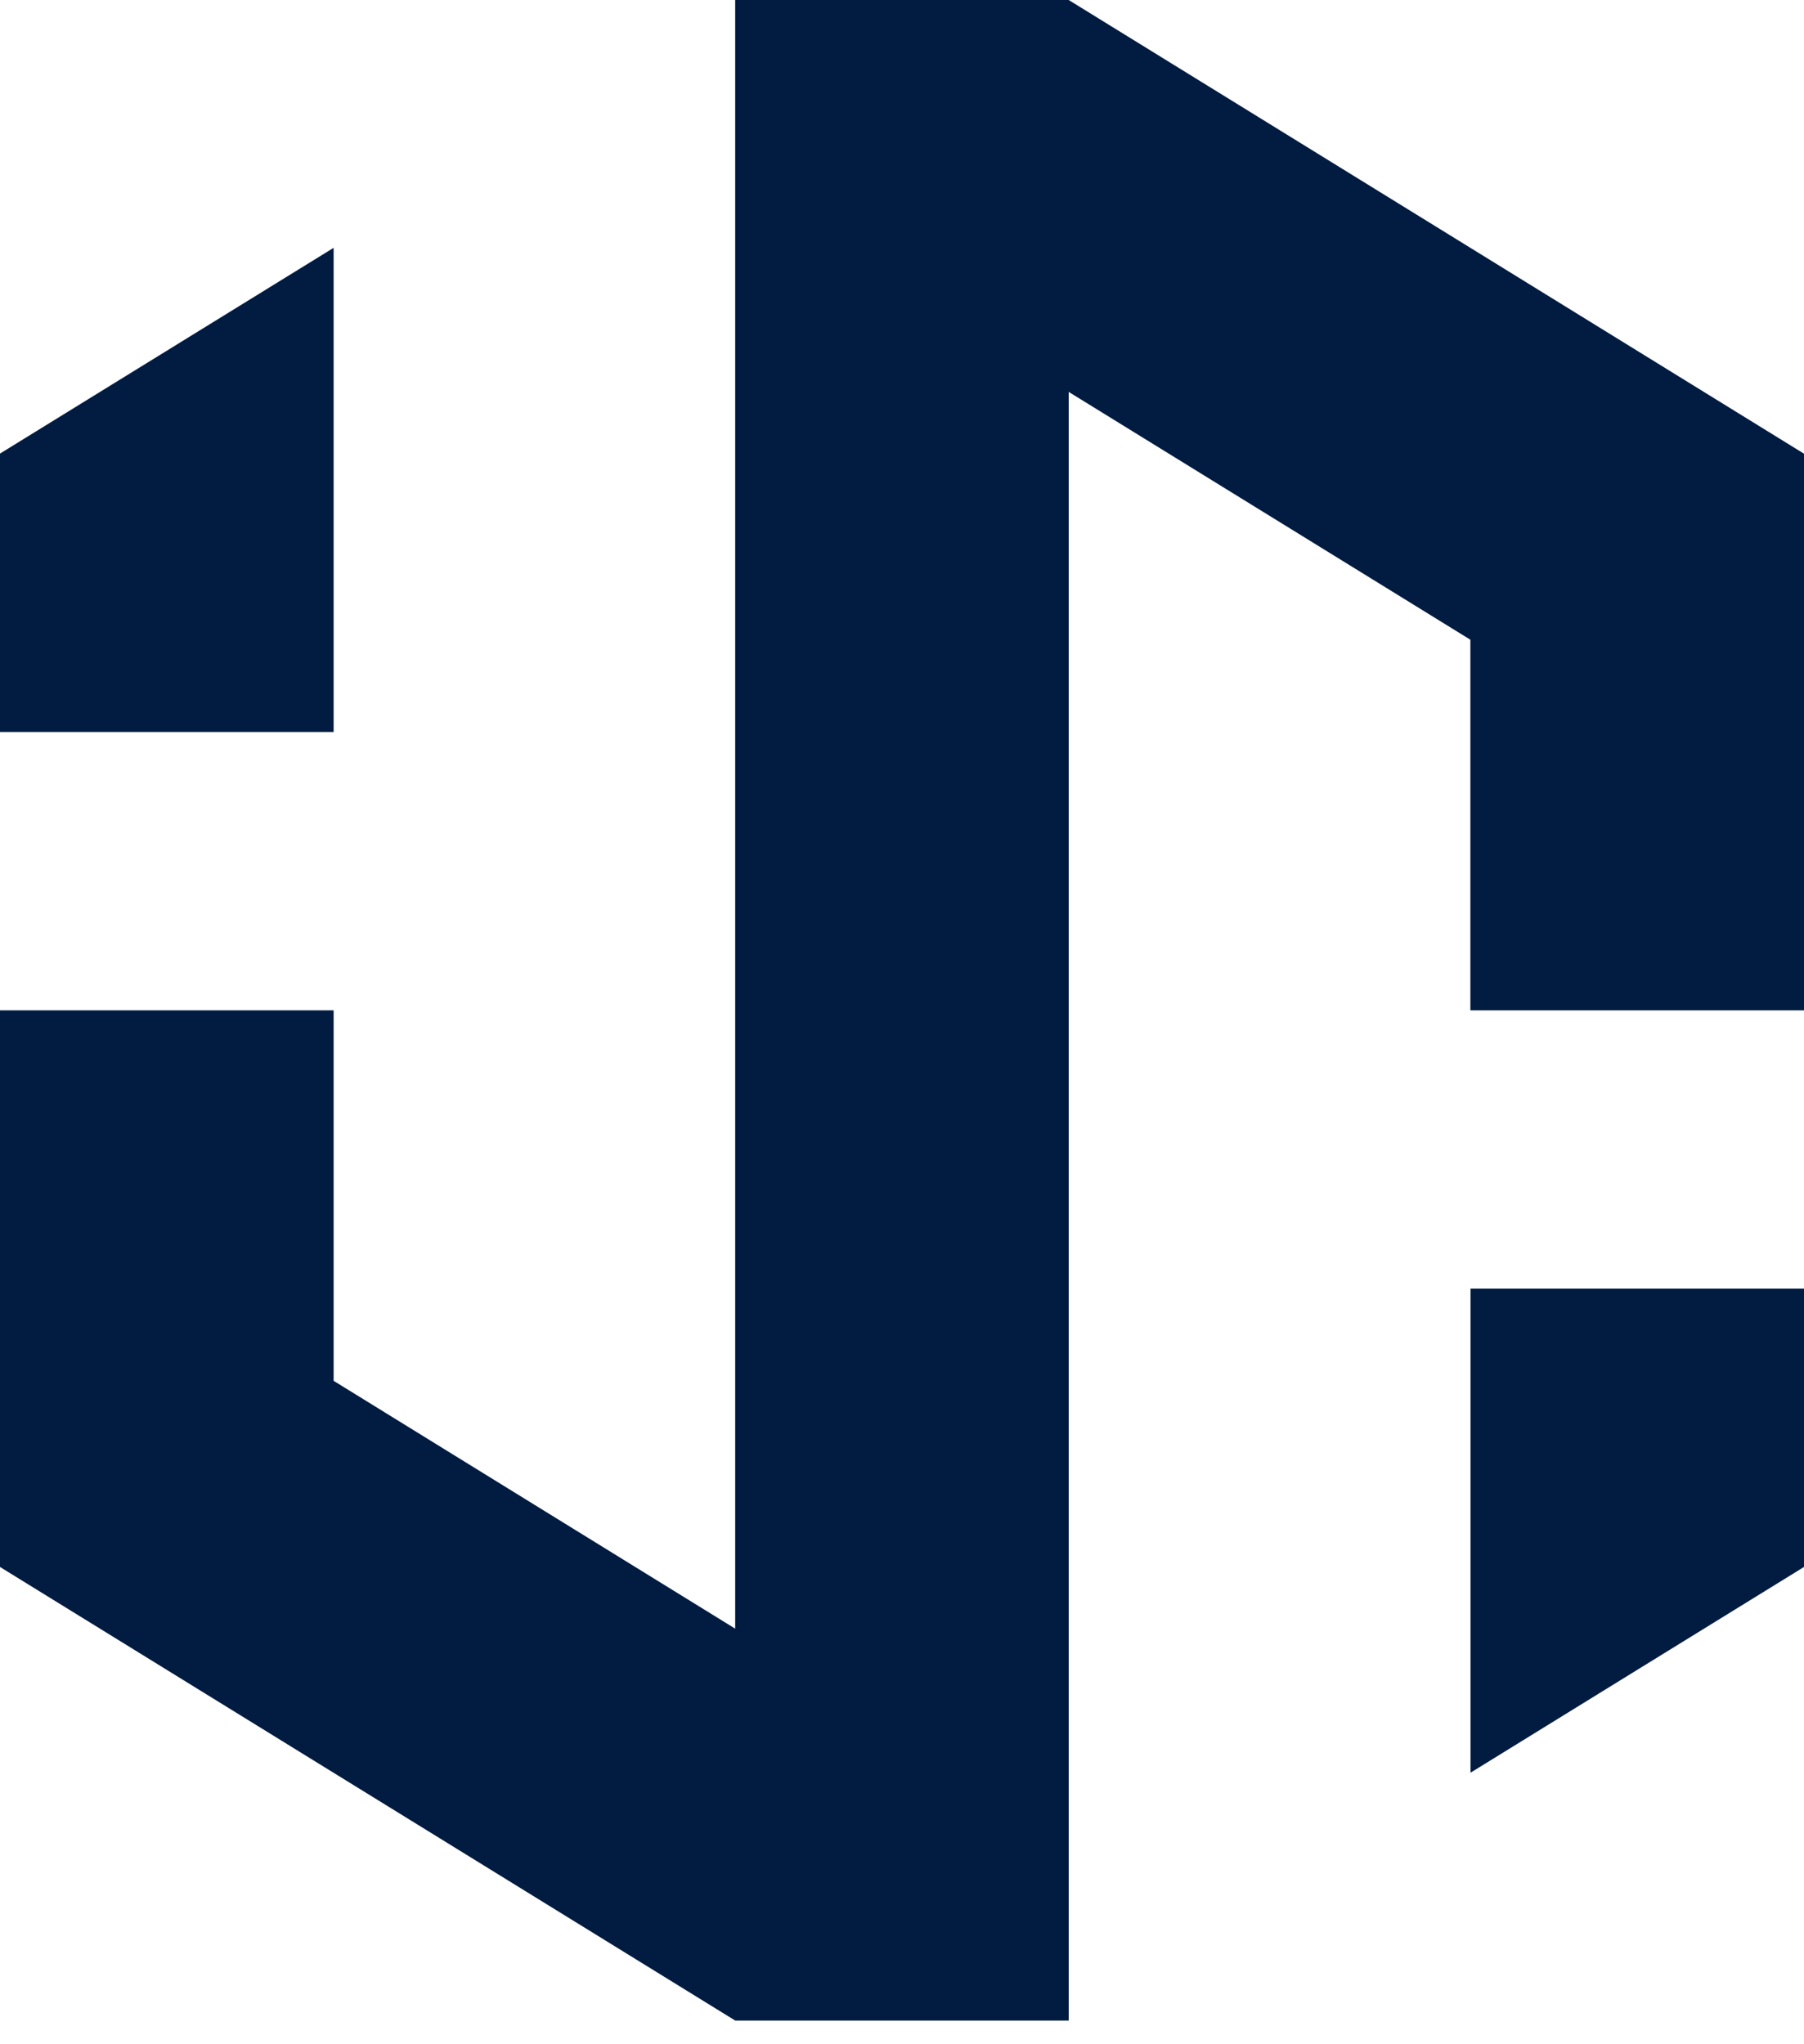 <svg width="15" height="17" viewBox="0 0 15 17" fill="none" xmlns="http://www.w3.org/2000/svg">
<path d="M6.113 0H8.886L12.226 2.061L15 3.773V8.402H12.226V5.32L8.886 3.259V16.803H6.113L0 13.031V8.402H2.774V11.483L6.113 13.544V0Z" fill="#021B40"/>
<path d="M2.774 2.061L0 3.772V6.087H2.774V2.061Z" fill="#021B40"/>
<path d="M12.227 14.742L15 13.031V10.716H12.227V14.742Z" fill="#021B40"/>
</svg>

